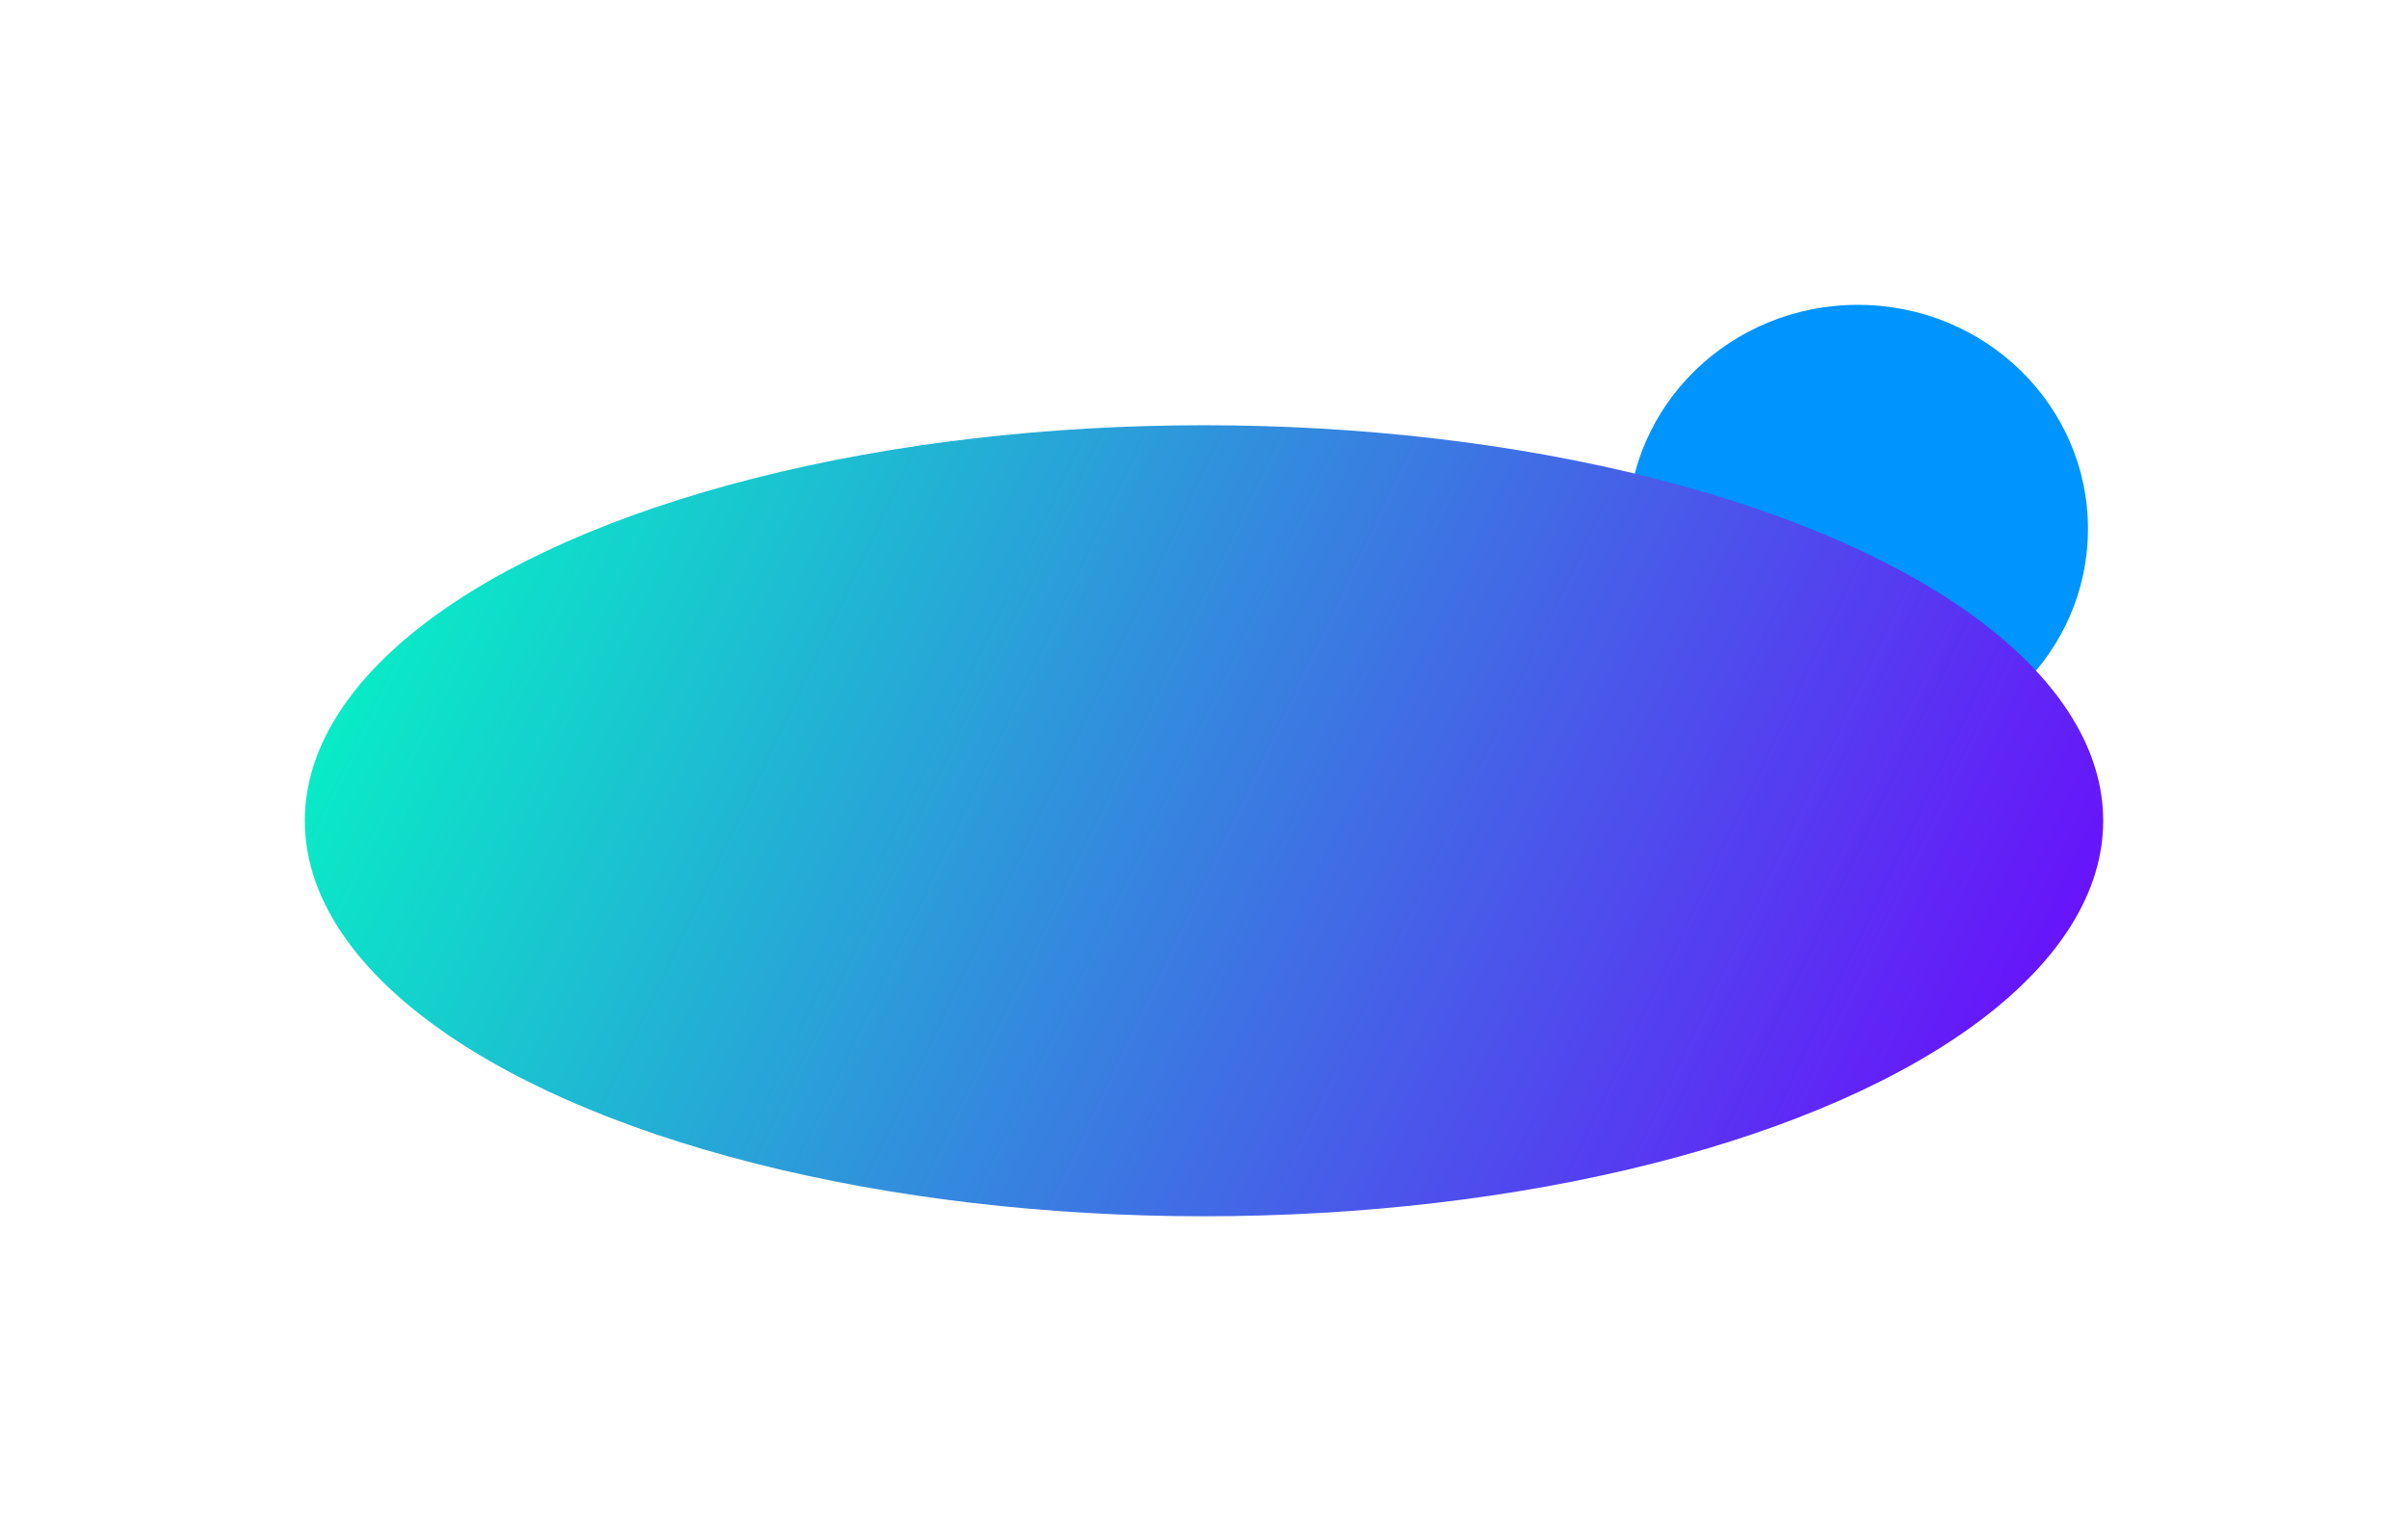 <svg xmlns:xlink="http://www.w3.org/1999/xlink" xmlns="http://www.w3.org/2000/svg" width="1580" height="998" viewBox="0 0 1580 998" fill="none"><g filter="url(#filter0_f_557_9435)" fill="none"><ellipse cx="1219" cy="347" rx="151" ry="147" fill="#0094FF"></ellipse></g><g filter="url(#filter1_f_557_9435)" fill="none"><ellipse cx="790" cy="538.5" rx="590" ry="259.5" fill="url(&quot;#paint0_linear_557_9435&quot;)"></ellipse></g><defs><filter id="filter0_f_557_9435" x="868" y="0" width="702" height="694" filterUnits="userSpaceOnUse" color-interpolation-filters="sRGB"><feGaussianBlur stdDeviation="100"></feGaussianBlur></filter><filter id="filter1_f_557_9435" x="0" y="79" width="1580" height="919" filterUnits="userSpaceOnUse" color-interpolation-filters="sRGB"><feGaussianBlur stdDeviation="100"></feGaussianBlur></filter><linearGradient id="paint0_linear_557_9435" x1="200" y1="279" x2="1362.8" y2="834.038" gradientUnits="userSpaceOnUse"><stop stop-color="#00FFC2"></stop><stop offset="1" stop-color="#7000FF"></stop></linearGradient><linearGradient id="paint0_linear_557_9435" x1="200" y1="279" x2="1362.8" y2="834.038" gradientUnits="userSpaceOnUse"><stop stop-color="#00FFC2"></stop><stop offset="1" stop-color="#7000FF"></stop></linearGradient><linearGradient id="paint0_linear_557_9435" x1="200" y1="279" x2="1362.8" y2="834.038" gradientUnits="userSpaceOnUse"><stop stop-color="#00FFC2"></stop><stop offset="1" stop-color="#7000FF"></stop></linearGradient><linearGradient id="paint0_linear_557_9435" x1="200" y1="279" x2="1362.8" y2="834.038" gradientUnits="userSpaceOnUse"><stop stop-color="#00FFC2"></stop><stop offset="1" stop-color="#7000FF"></stop></linearGradient></defs></svg>